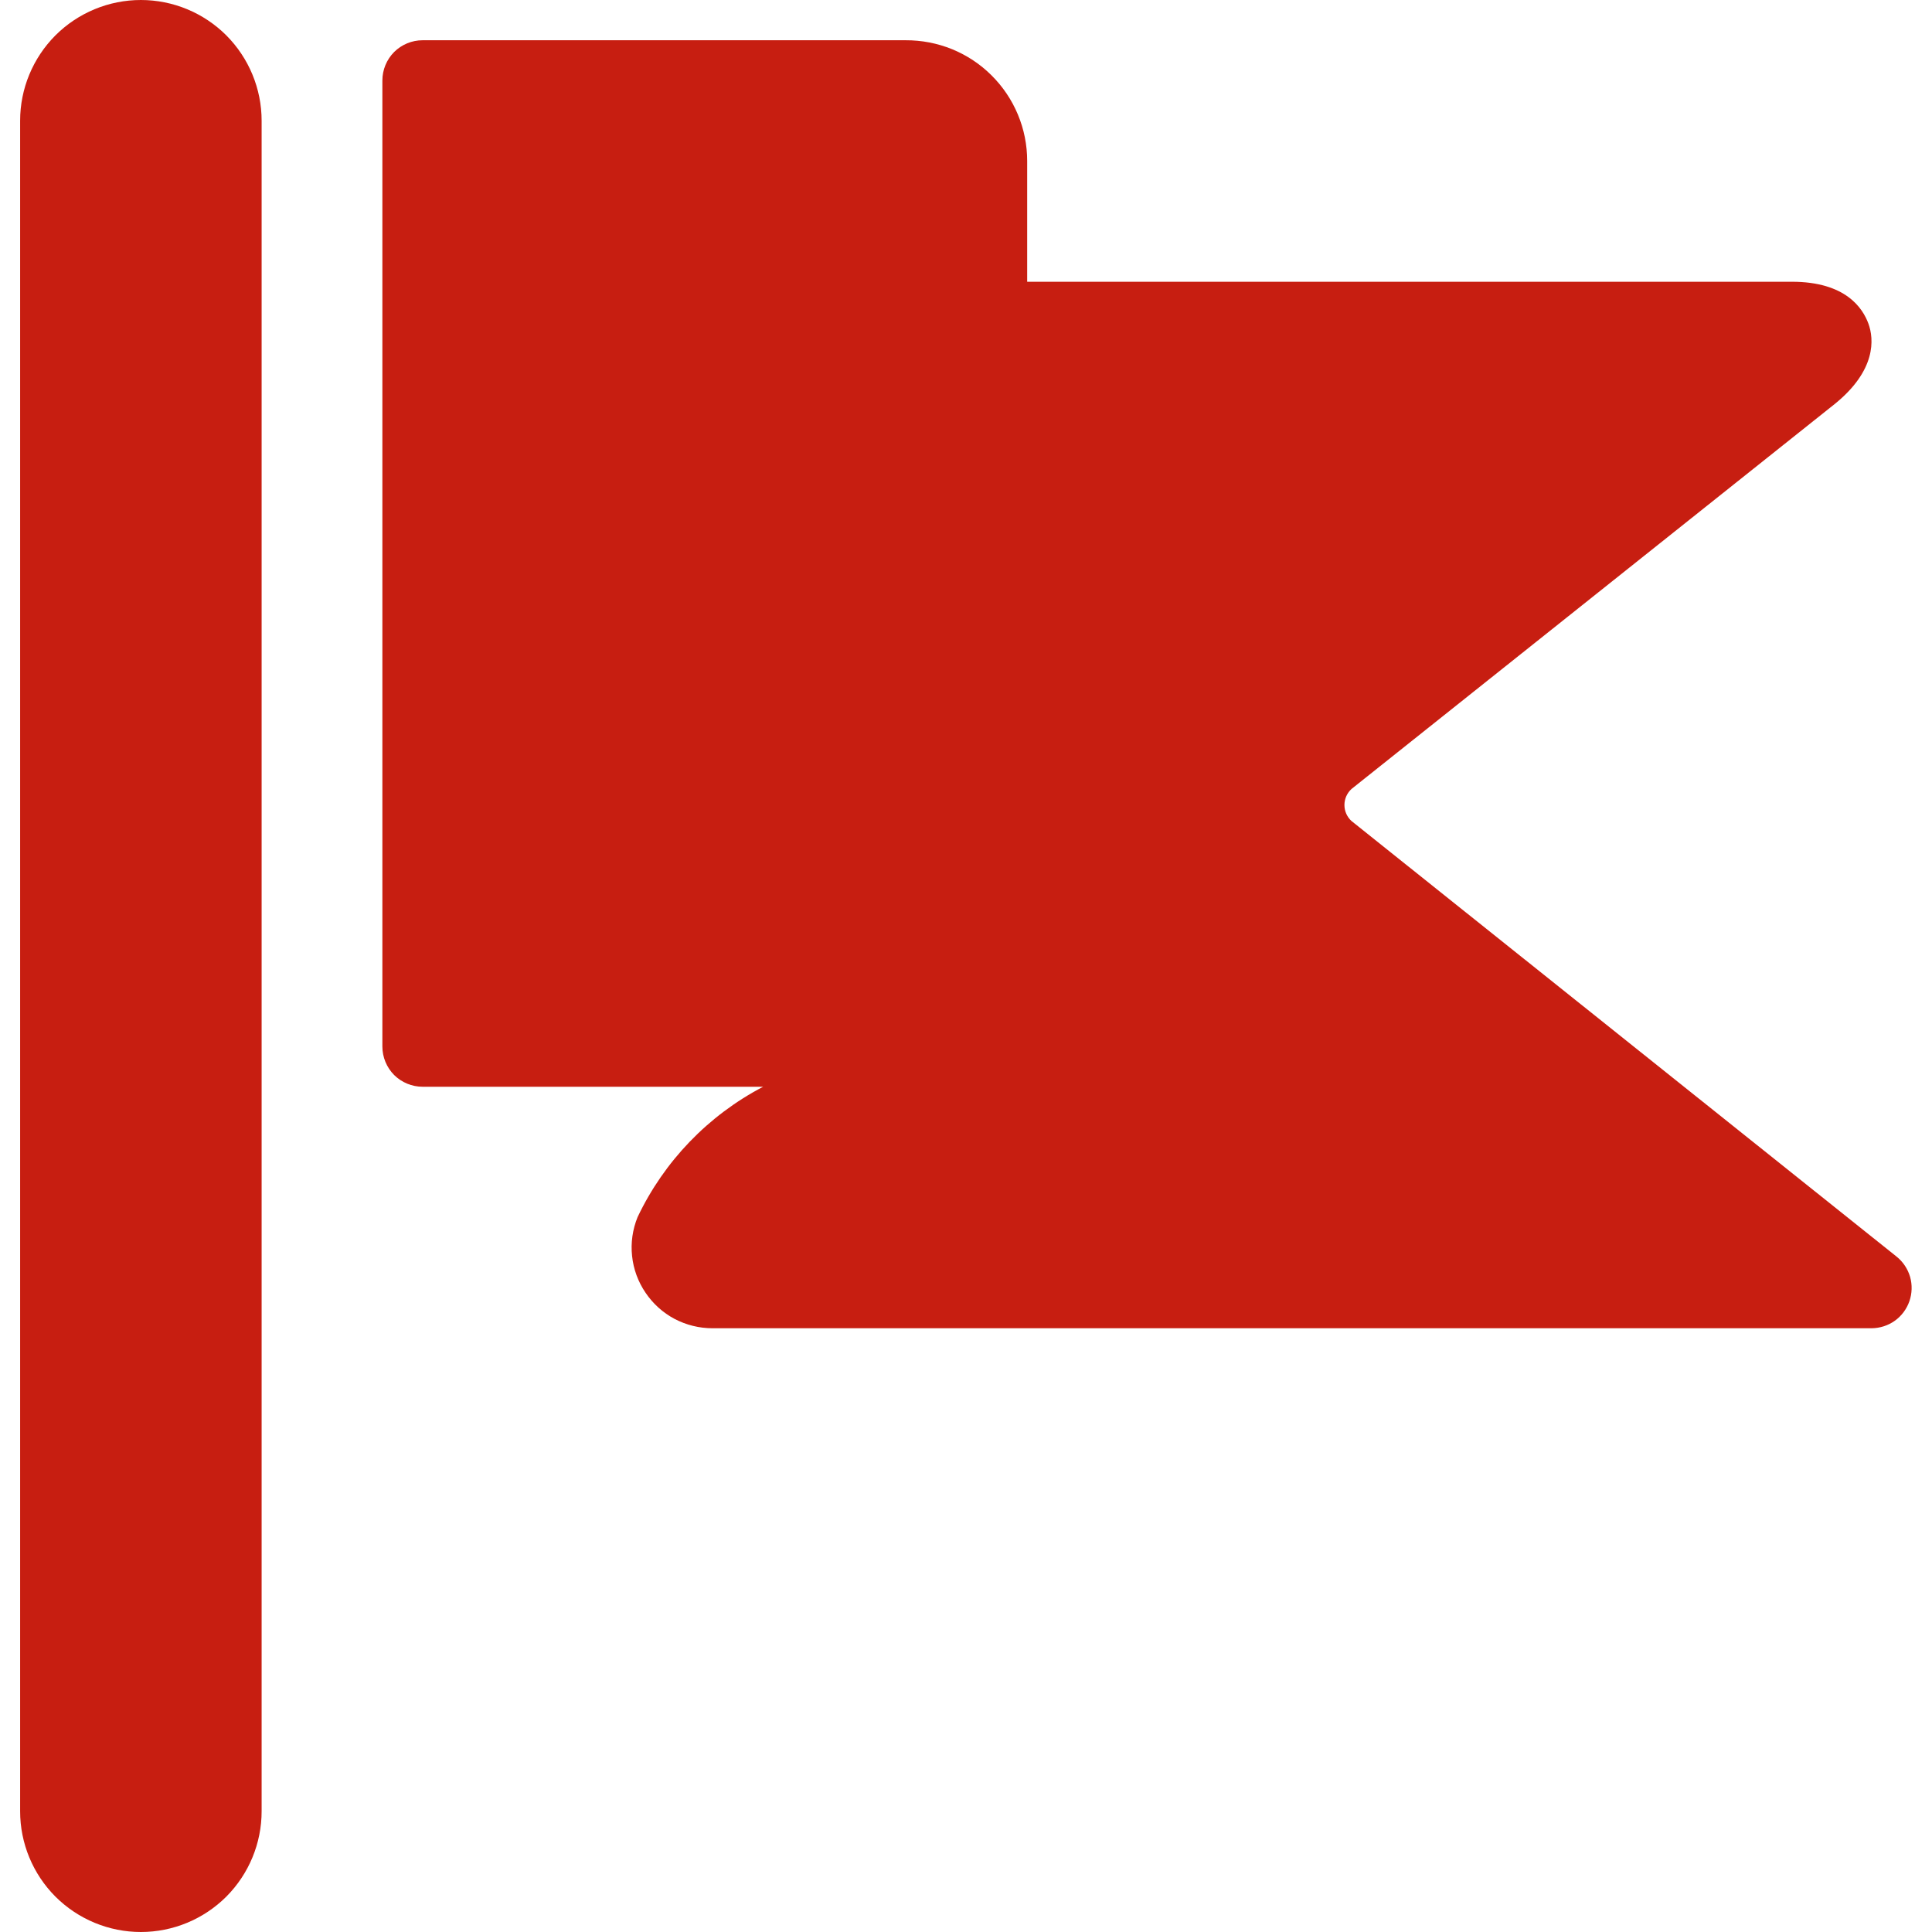 <svg xmlns="http://www.w3.org/2000/svg" width="24" height="24" viewBox="0 0 24 24" fill="none">
  <g clip-path="url(#clip0_283_17216)">
    <path d="M23.56 15.61L16.79 10.2C16.762 10.175 16.74 10.144 16.724 10.109C16.709 10.075 16.701 10.038 16.701 10C16.701 9.962 16.709 9.925 16.724 9.891C16.74 9.856 16.762 9.825 16.79 9.8L22.79 5.02C23.31 4.6 23.28 4.21 23.21 4.02C23.14 3.83 22.93 3.5 22.26 3.5H12.76V2C12.76 1.802 12.721 1.606 12.645 1.424C12.569 1.241 12.457 1.075 12.317 0.936C12.177 0.796 12.01 0.686 11.827 0.611C11.644 0.537 11.448 0.499 11.25 0.5H5.25C5.117 0.5 4.99 0.553 4.896 0.646C4.803 0.74 4.75 0.867 4.75 1V13C4.75 13.133 4.803 13.26 4.896 13.354C4.99 13.447 5.117 13.5 5.25 13.5H9.48C8.798 13.856 8.25 14.425 7.92 15.12C7.858 15.273 7.834 15.439 7.852 15.603C7.869 15.767 7.927 15.924 8.02 16.06C8.112 16.196 8.235 16.307 8.38 16.384C8.525 16.46 8.686 16.5 8.85 16.5H23.25C23.353 16.499 23.454 16.467 23.538 16.407C23.622 16.347 23.685 16.262 23.719 16.165C23.753 16.067 23.756 15.961 23.728 15.862C23.699 15.763 23.641 15.675 23.56 15.61Z" fill="#C71E11"/>
    <path d="M1.75 0C1.352 0 0.971 0.158 0.689 0.439C0.408 0.721 0.25 1.102 0.25 1.5V22.5C0.25 22.898 0.408 23.279 0.689 23.561C0.971 23.842 1.352 24 1.75 24C2.148 24 2.529 23.842 2.811 23.561C3.092 23.279 3.25 22.898 3.25 22.5V1.5C3.25 1.102 3.092 0.721 2.811 0.439C2.529 0.158 2.148 0 1.75 0Z" fill="#C71E11"/>
  </g>
  <defs>
    <clipPath id="clip0_283_17216">
      <rect width="24" height="24" fill="white"/>
    </clipPath>
  </defs>
</svg>